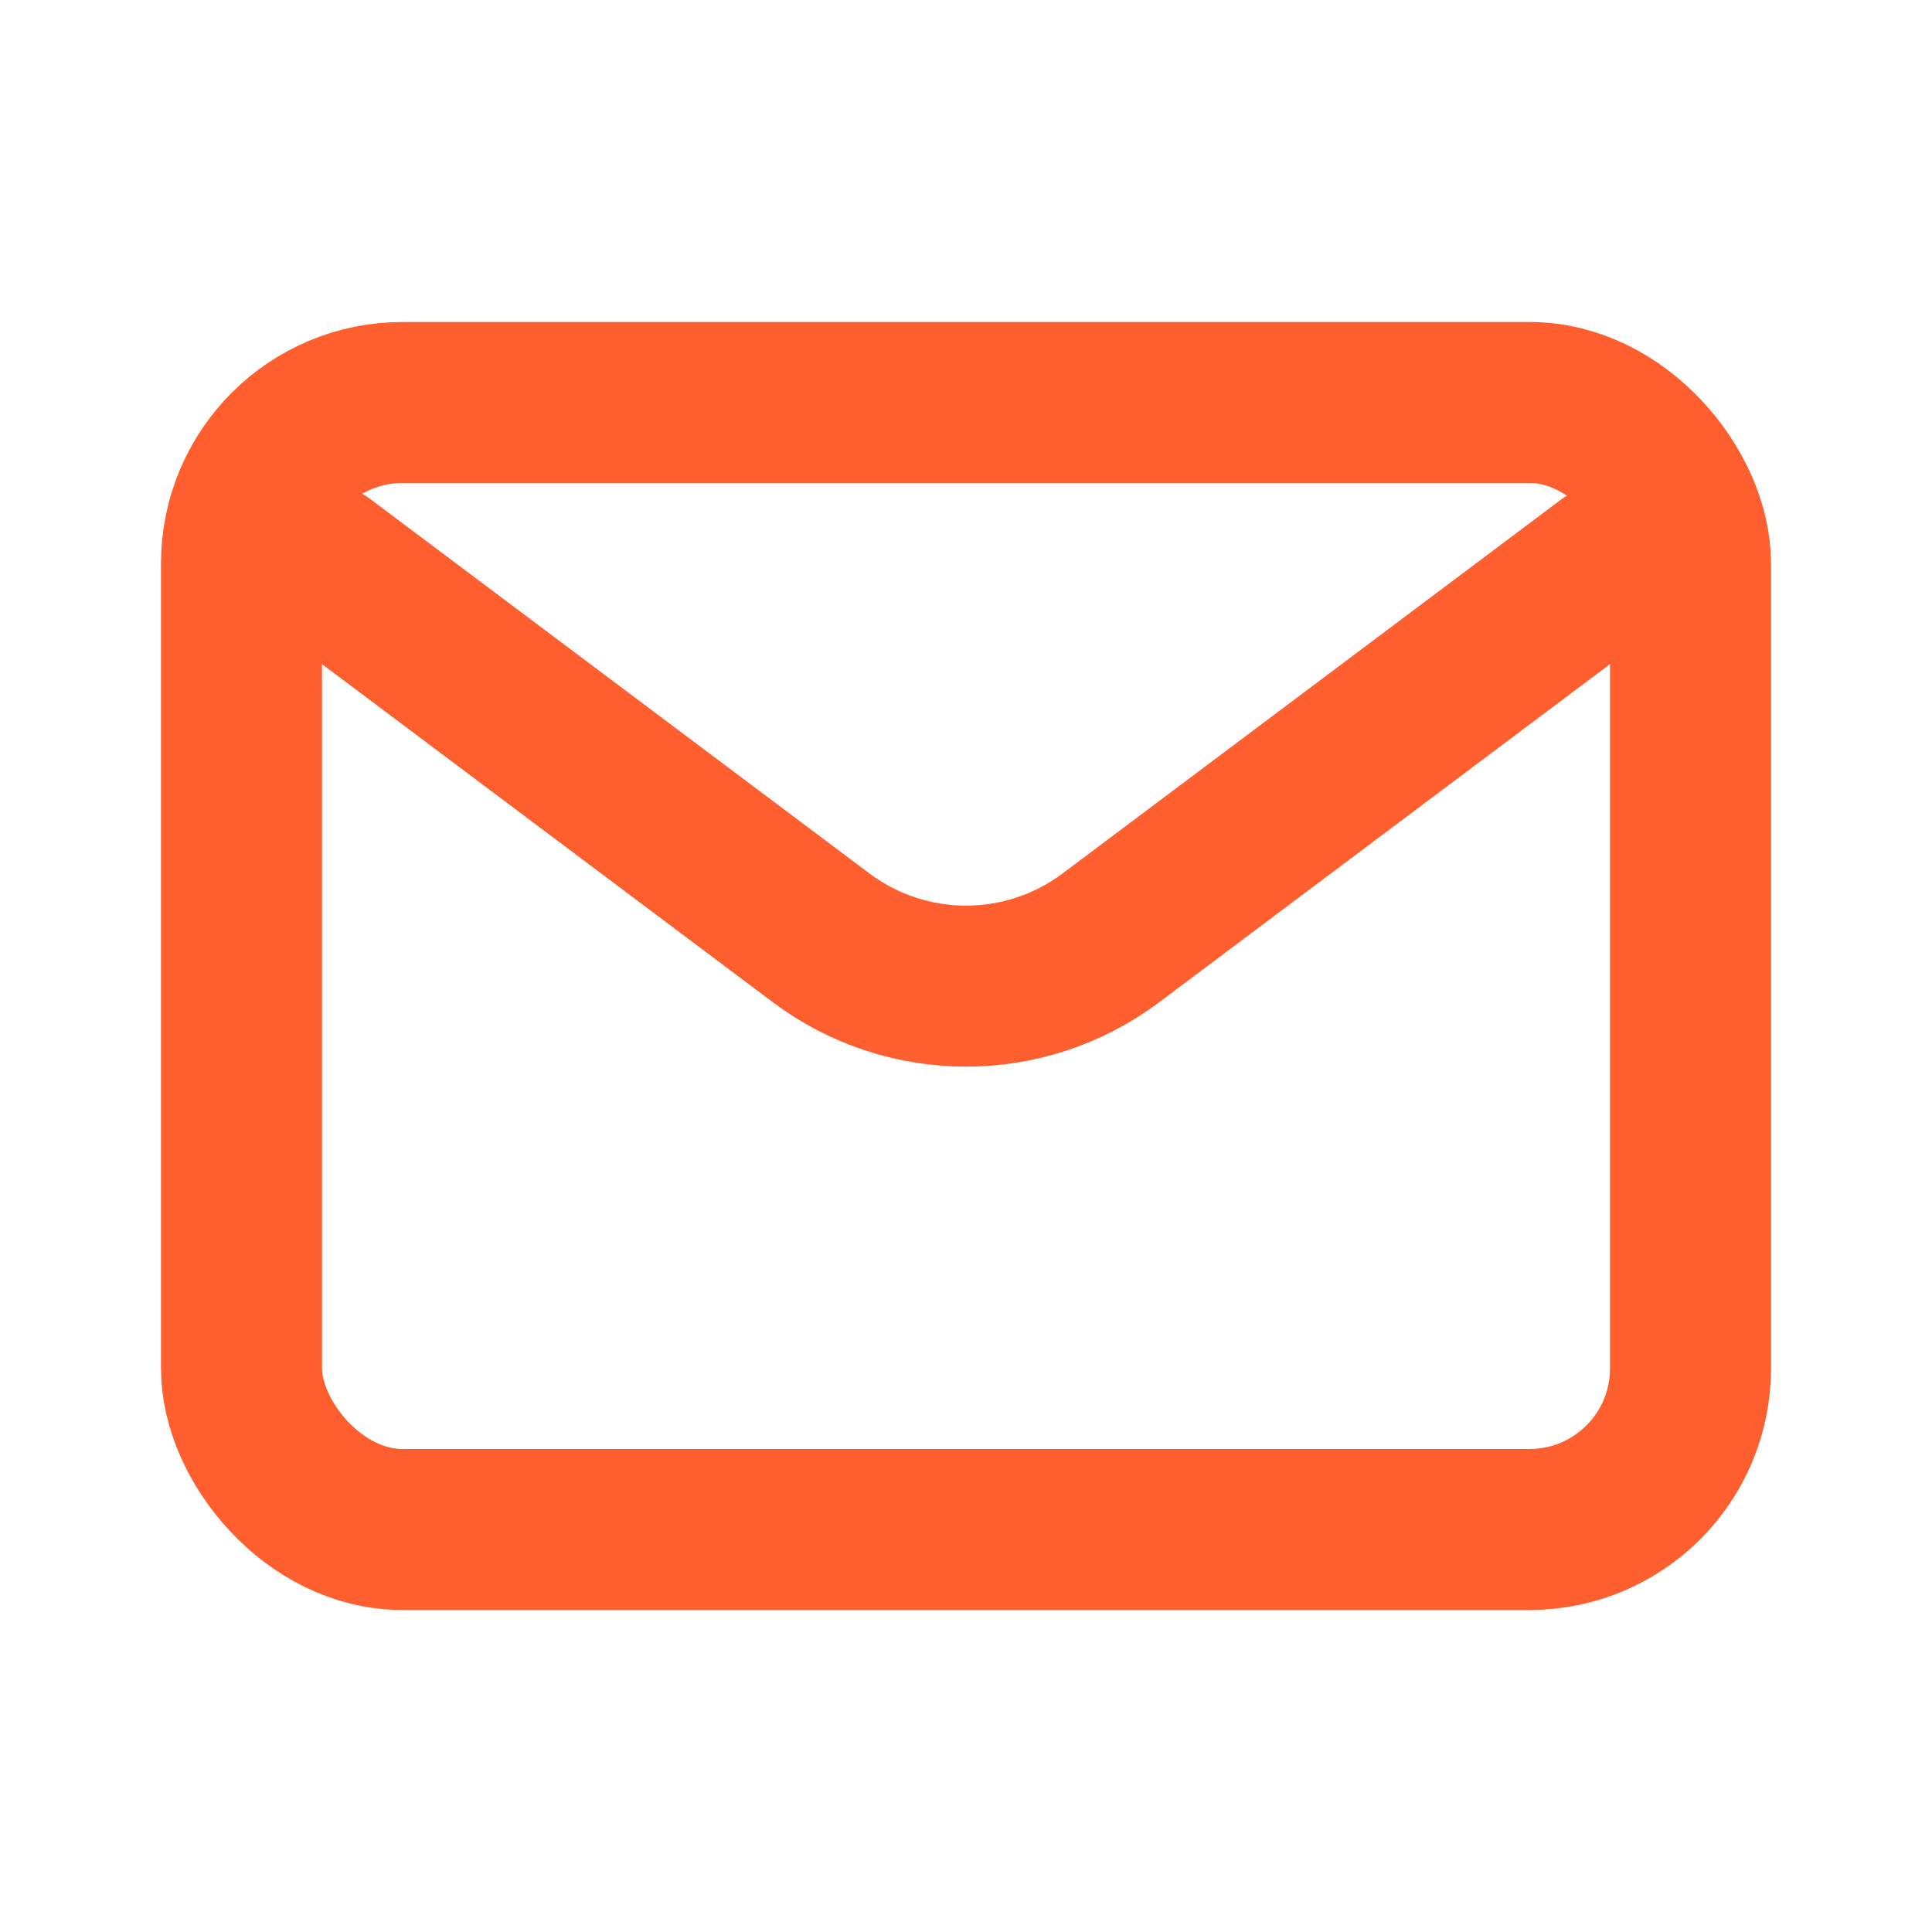 <svg width="20" height="20" xmlns="http://www.w3.org/2000/svg" viewBox="0 0 24 24" fill="none" stroke="#FF5F2F" stroke-width="2" stroke-linecap="round" stroke-linejoin="round">
  <path d="M4 7L10.2 11.65C11.267 12.45 12.733 12.45 13.8 11.65L20 7" />
  <rect x="3" y="5" width="18" height="14" rx="2" />
</svg>
